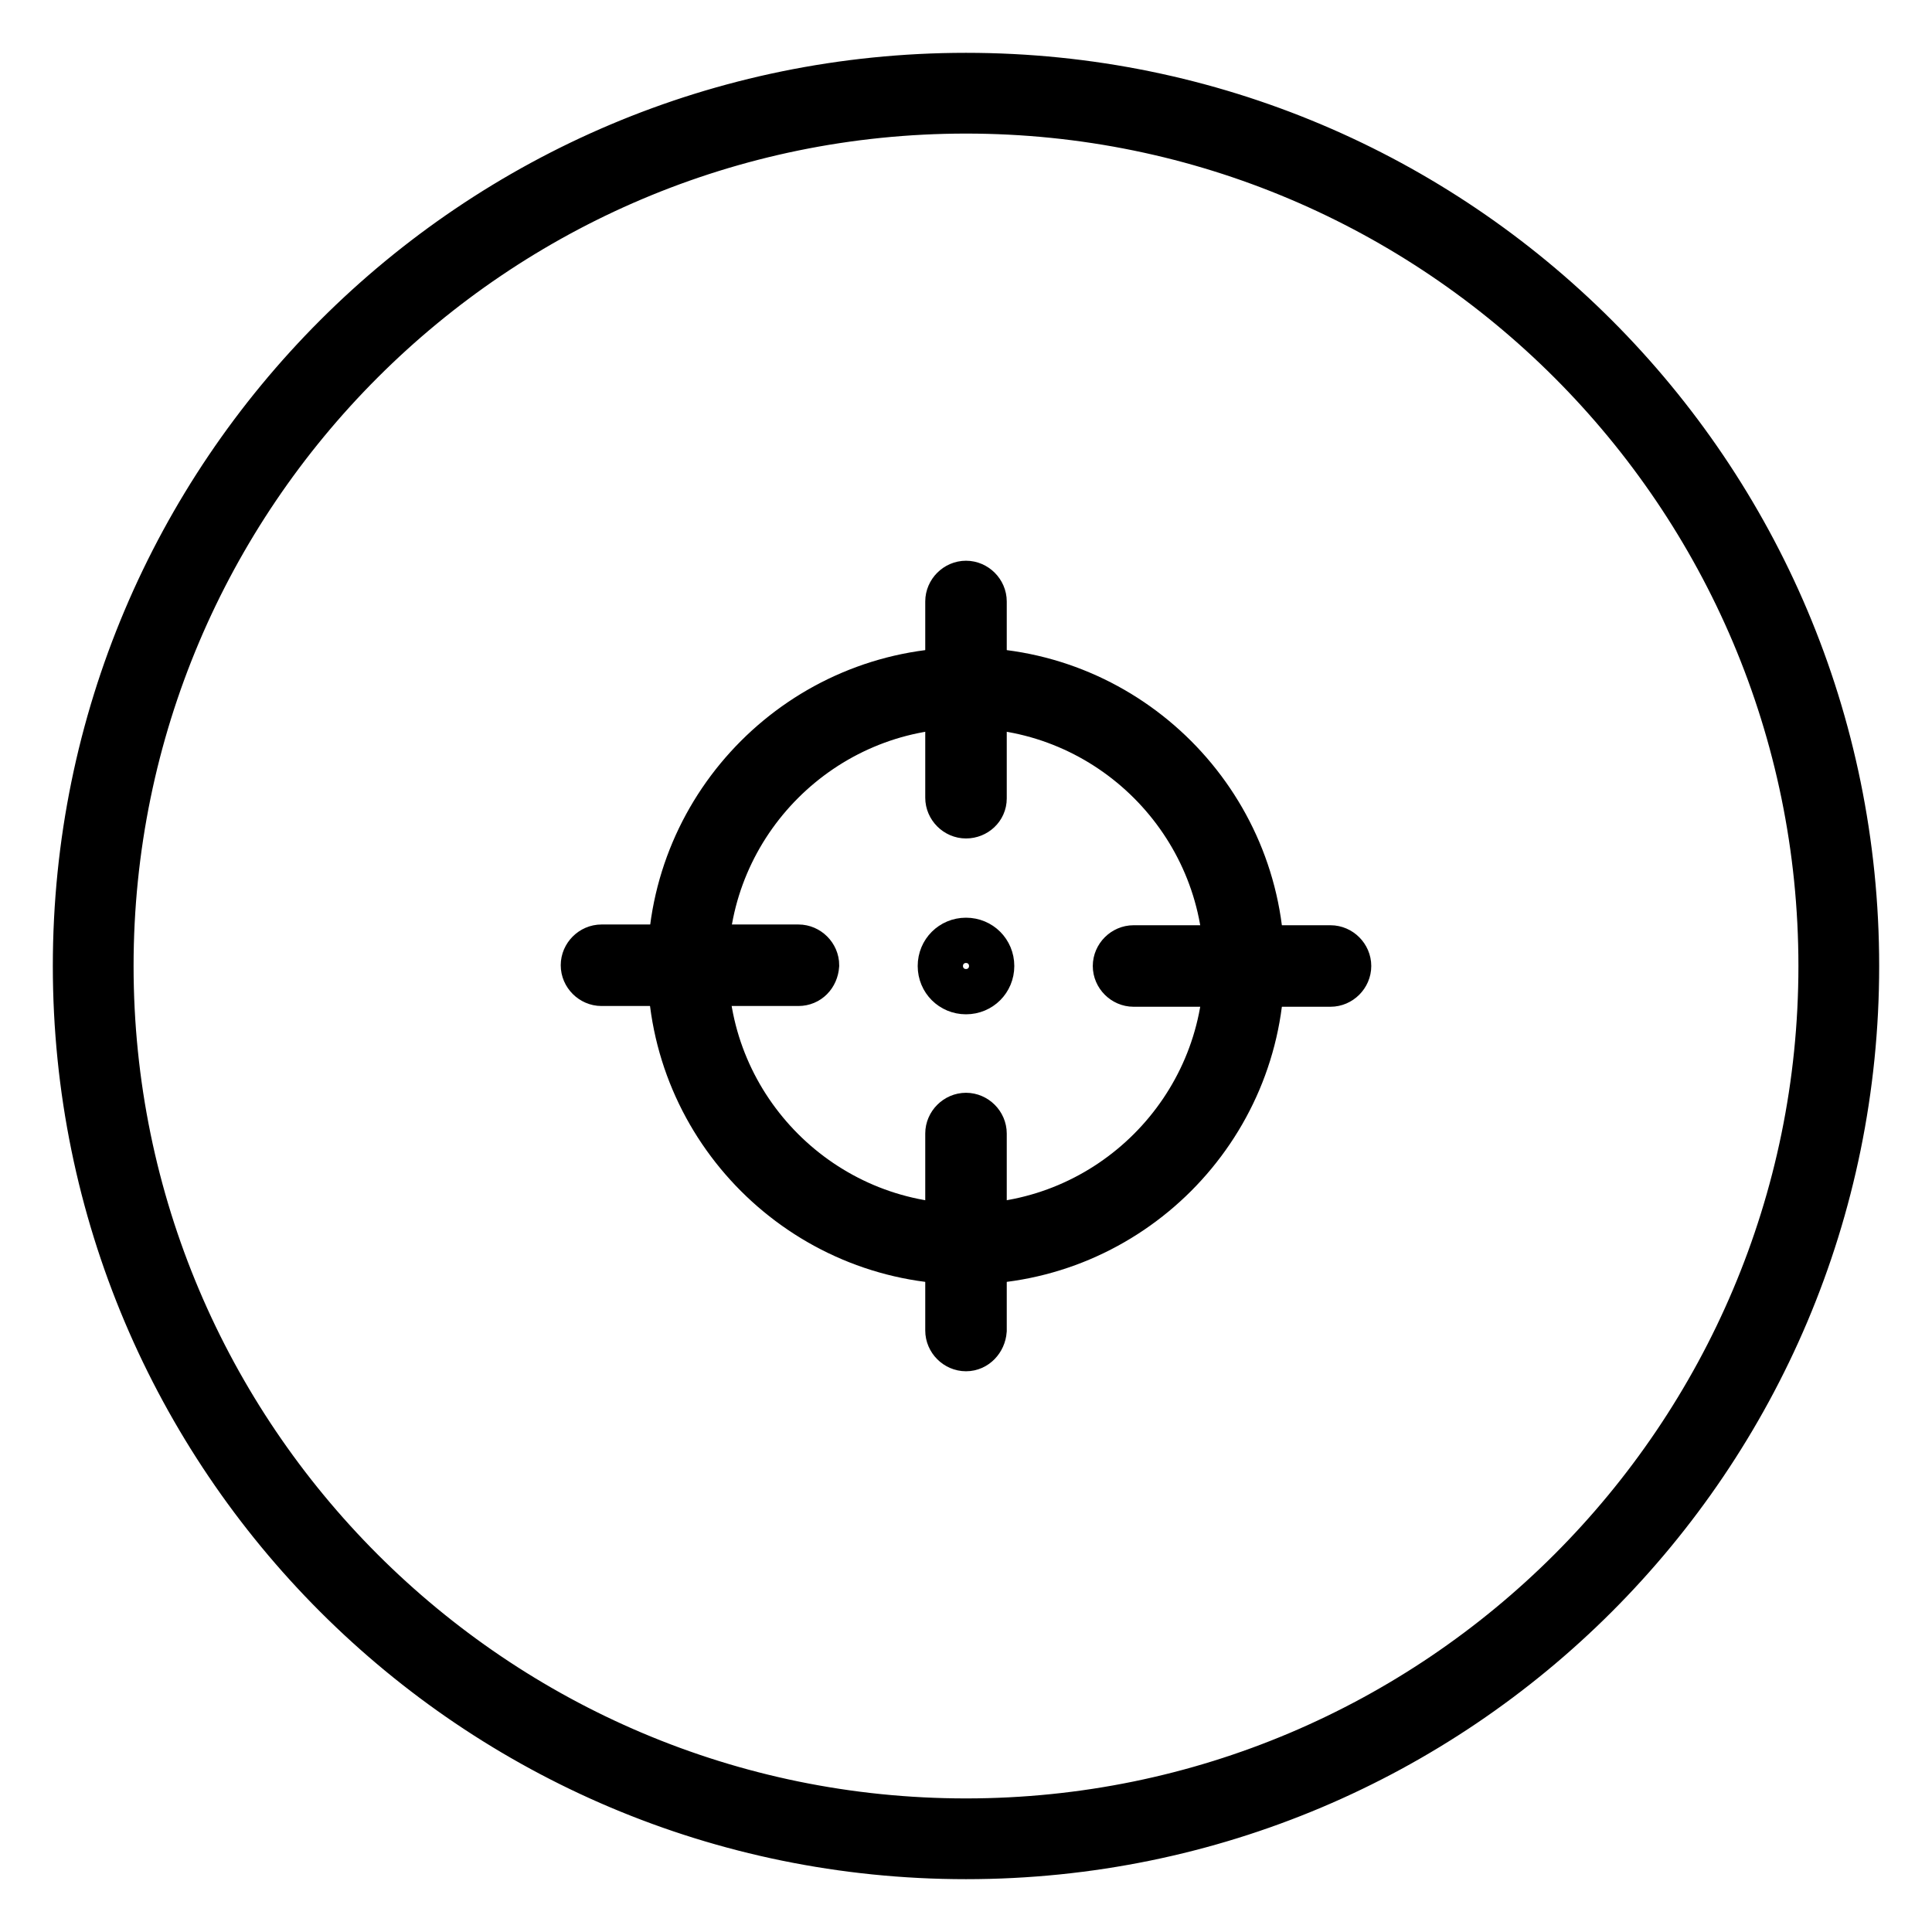 <?xml version="1.0" encoding="utf-8"?>
<!-- Svg Vector Icons : http://www.onlinewebfonts.com/icon -->
<!DOCTYPE svg PUBLIC "-//W3C//DTD SVG 1.1//EN" "http://www.w3.org/Graphics/SVG/1.1/DTD/svg11.dtd">
<svg version="1.1" xmlns="http://www.w3.org/2000/svg" xmlns:xlink="http://www.w3.org/1999/xlink" x="0px" y="0px" viewBox="0 0 256 256" enable-background="new 0 0 256 256" xml:space="preserve">
<g> <path stroke-width="6" fill-opacity="0" stroke="#000000"  d="M128,14.7c62.5,0,113.3,50.8,113.3,113.3c0,62.5-50.8,113.3-113.3,113.3c-62.5,0-113.3-50.8-113.3-113.3 C14.7,65.5,65.5,14.7,128,14.7 M128,10C62.8,10,10,62.8,10,128s52.8,118,118,118s118-52.8,118-118S193.2,10,128,10z"/> <path stroke-width="6" fill-opacity="0" stroke="#000000"  d="M128,167.2c-21.6,0-39.2-17.6-39.2-39.2c0-21.6,17.6-39.2,39.2-39.2c21.6,0,39.2,17.6,39.2,39.2 C167.2,149.6,149.6,167.2,128,167.2z M128,93.5c-19,0-34.5,15.5-34.5,34.5c0,19,15.5,34.5,34.5,34.5c19,0,34.5-15.5,34.5-34.5 C162.5,109,147,93.5,128,93.5z"/> <path stroke-width="6" fill-opacity="0" stroke="#000000"  d="M105.8,130.3H79.7c-1.3,0-2.4-1.1-2.4-2.4c0-1.3,1.1-2.4,2.4-2.4h26.1c1.3,0,2.4,1.1,2.4,2.4 C108.1,129.3,107.1,130.3,105.8,130.3L105.8,130.3z M176.3,130.4h-26.1c-1.3,0-2.4-1.1-2.4-2.4c0-1.3,1.1-2.4,2.4-2.4h26.1 c1.3,0,2.4,1.1,2.4,2.4C178.7,129.3,177.6,130.4,176.3,130.4z M128,108.1c-1.3,0-2.4-1.1-2.4-2.4V79.7c0-1.3,1.1-2.4,2.4-2.4 c1.3,0,2.4,1.1,2.4,2.4v26.1C130.4,107.1,129.3,108.1,128,108.1L128,108.1z M128,178.7c-1.3,0-2.4-1.1-2.4-2.4v-26.1 c0-1.3,1.1-2.4,2.4-2.4c1.3,0,2.4,1.1,2.4,2.4v26.1C130.3,177.6,129.3,178.7,128,178.7z"/> <path stroke-width="6" fill-opacity="0" stroke="#000000"  d="M124.6,128c0,1.9,1.5,3.4,3.4,3.4s3.4-1.5,3.4-3.4c0-1.9-1.5-3.4-3.4-3.4 C126.1,124.6,124.6,126.1,124.6,128C124.6,128,124.6,128,124.6,128z"/></g>
</svg>